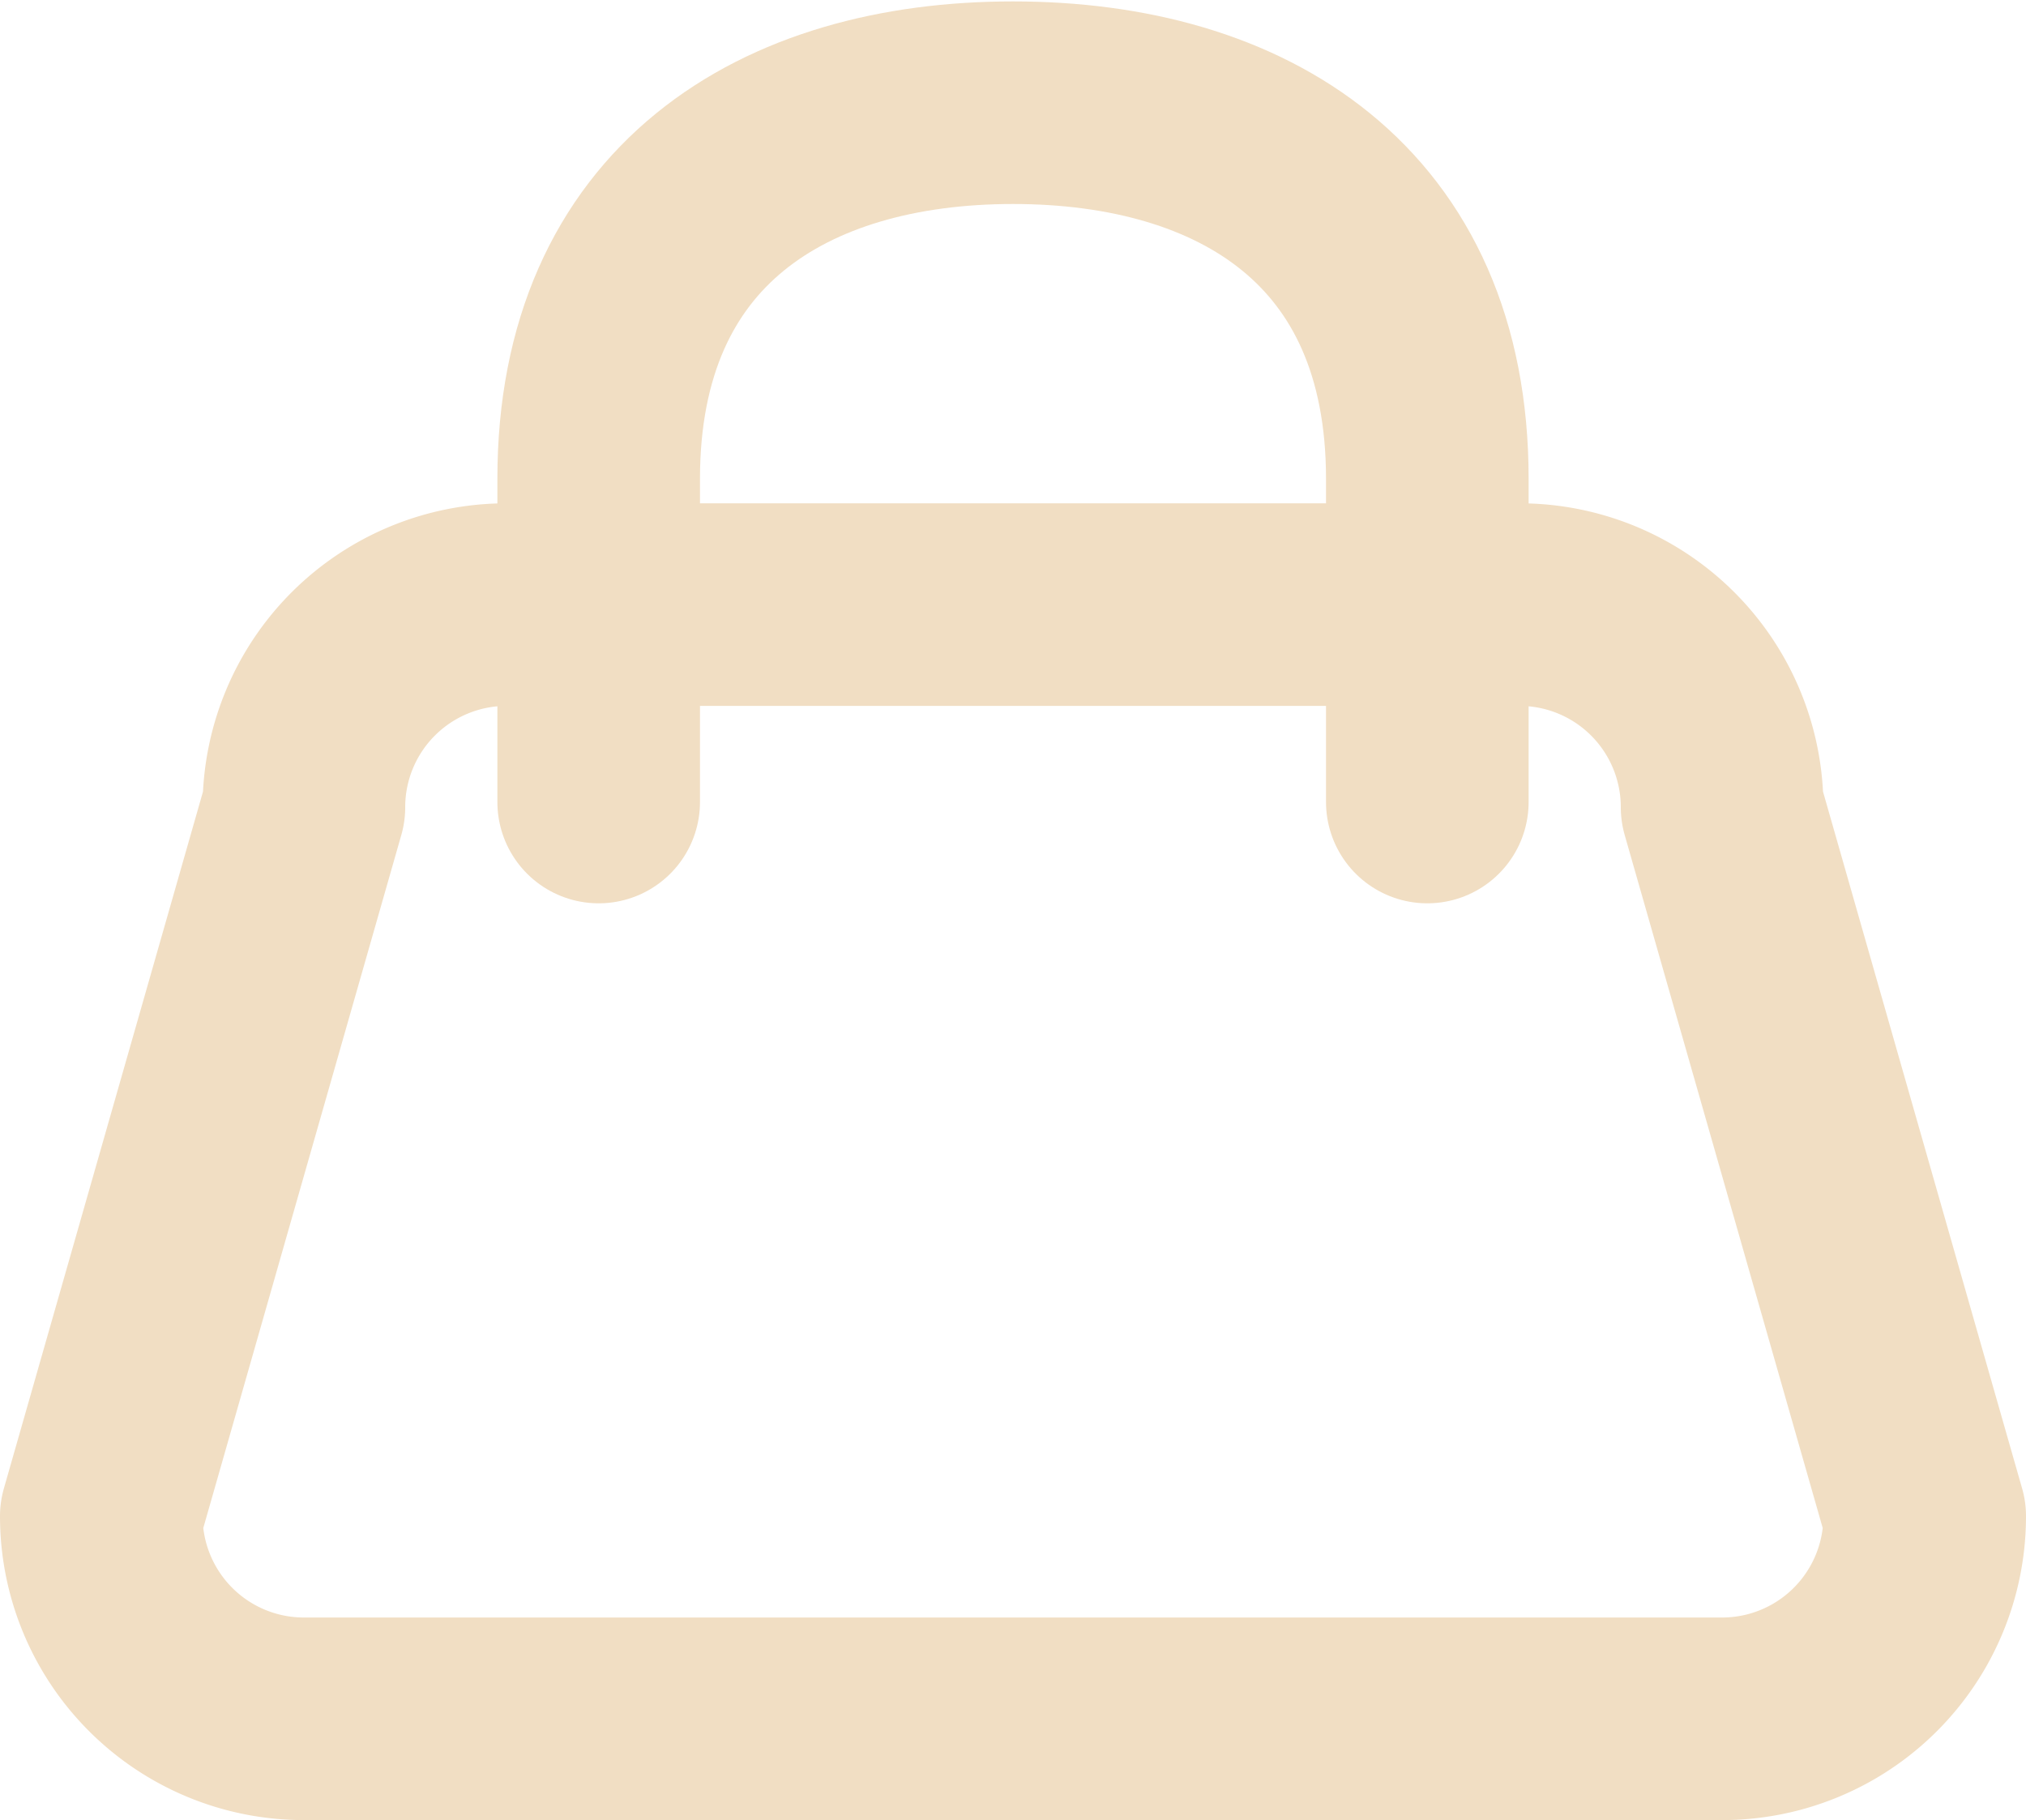 <svg id="ICO_koszyk" data-name="ICO koszyk" xmlns="http://www.w3.org/2000/svg" width="20" height="17.969" viewBox="0 0 20 17.969">
  <defs>
    <style>
      .cls-1 {
        fill: none;
        stroke: #f1dec3;
        stroke-linecap: round;
        stroke-linejoin: round;
        stroke-width: 2px;
        fill-rule: evenodd;
      }
    </style>
  </defs>
  <path id="Prostokąt_zaokrąglony_1_kopia" data-name="Prostokąt zaokrąglony 1 kopia" class="cls-1" d="M1492,682h10a2,2,0,0,1,2,2l2,7a2,2,0,0,1-2,2h-14a2,2,0,0,1-2-2l2-7A2,2,0,0,1,1492,682Z" transform="translate(-1487 -676.031)"/>
  <path id="Prostokąt_zaokrąglony_2" data-name="Prostokąt zaokrąglony 2" class="cls-1" d="M1492.91,683.949v-3.191c0-2.6,1.83-3.713,4.09-3.713s4.09,1.11,4.09,3.713v3.191" transform="translate(-1487 -676.031)"/>
</svg>
